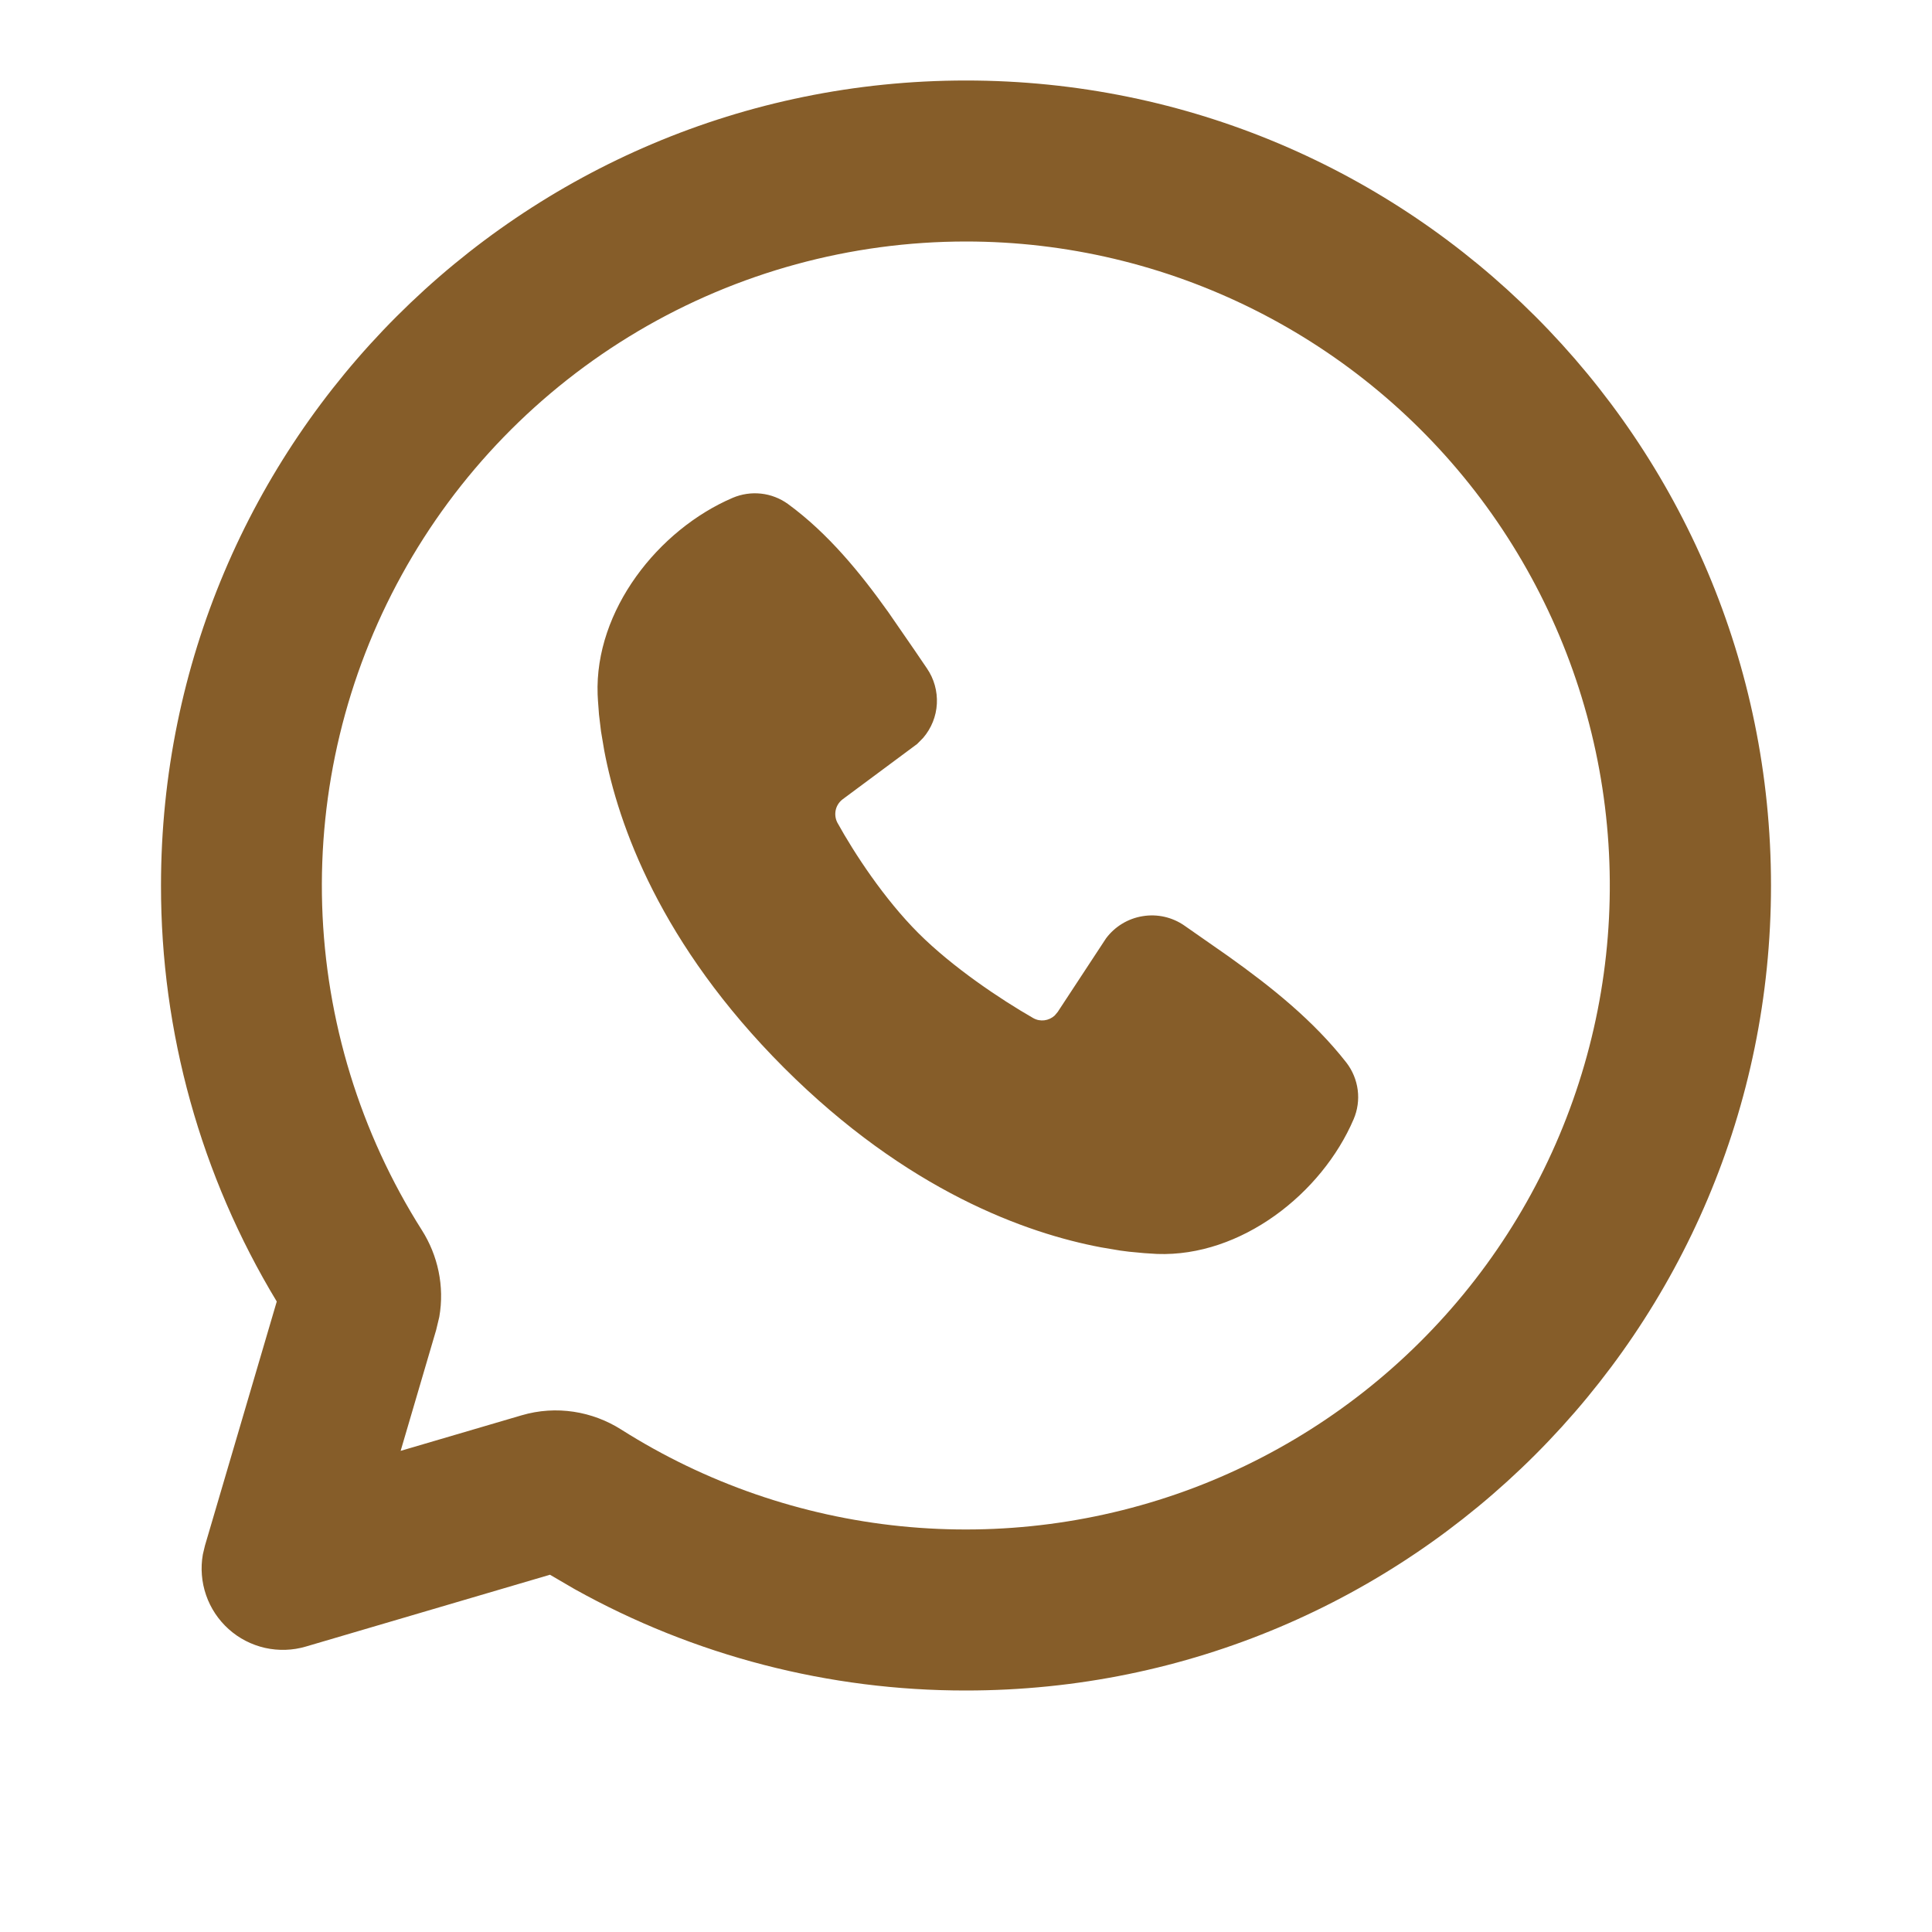 <?xml version="1.0" encoding="UTF-8"?> <svg xmlns="http://www.w3.org/2000/svg" width="24" height="24" viewBox="0 0 24 24" fill="none"><path d="M12 1C17.523 1 22 5.477 22 11C22 16.523 17.523 21 12 21C10.298 21.002 8.624 20.569 7.137 19.74L6.832 19.562L3.8 20.454C3.635 20.503 3.46 20.508 3.293 20.471C3.125 20.433 2.969 20.353 2.841 20.238C2.713 20.123 2.616 19.978 2.56 19.815C2.504 19.653 2.49 19.478 2.52 19.309L2.546 19.2L3.438 16.168C2.495 14.609 1.998 12.822 2 11C2 5.477 6.477 1 12 1ZM12 3C10.568 3 9.161 3.384 7.928 4.113C6.695 4.842 5.68 5.888 4.99 7.143C4.299 8.398 3.958 9.815 4.002 11.247C4.047 12.678 4.474 14.072 5.241 15.282C5.439 15.594 5.524 15.978 5.457 16.359L5.418 16.522L4.977 18.023L6.478 17.582C6.911 17.454 7.361 17.532 7.718 17.759C8.766 18.423 9.955 18.834 11.189 18.959C12.424 19.084 13.67 18.921 14.831 18.482C15.991 18.042 17.033 17.339 17.875 16.427C18.717 15.516 19.335 14.421 19.681 13.229C20.027 12.037 20.09 10.782 19.867 9.561C19.644 8.341 19.14 7.189 18.395 6.196C17.65 5.204 16.684 4.399 15.574 3.844C14.464 3.289 13.241 3 12 3ZM9.102 6.184C9.213 6.137 9.334 6.119 9.454 6.132C9.574 6.145 9.688 6.189 9.786 6.259C10.29 6.627 10.69 7.121 11.034 7.603L11.361 8.077L11.514 8.302C11.603 8.431 11.646 8.586 11.638 8.742C11.63 8.898 11.57 9.047 11.468 9.166L11.393 9.242L10.469 9.928C10.425 9.961 10.394 10.008 10.382 10.061C10.37 10.114 10.377 10.171 10.402 10.219C10.612 10.599 10.983 11.166 11.409 11.592C11.836 12.018 12.429 12.414 12.835 12.647C12.923 12.697 13.029 12.681 13.101 12.616L13.139 12.571L13.74 11.656C13.85 11.509 14.013 11.41 14.195 11.381C14.376 11.351 14.562 11.393 14.713 11.498L15.256 11.877C15.796 12.262 16.315 12.676 16.726 13.201C16.802 13.3 16.85 13.417 16.866 13.54C16.882 13.664 16.864 13.79 16.815 13.904C16.419 14.828 15.416 15.615 14.374 15.577L14.215 15.567L14.024 15.549L13.916 15.535L13.678 15.495C12.754 15.321 11.273 14.797 9.738 13.263C8.204 11.728 7.68 10.247 7.506 9.323L7.466 9.085L7.441 8.877L7.428 8.702L7.424 8.627C7.386 7.583 8.177 6.58 9.102 6.184Z" fill="#865D29"></path></svg> 